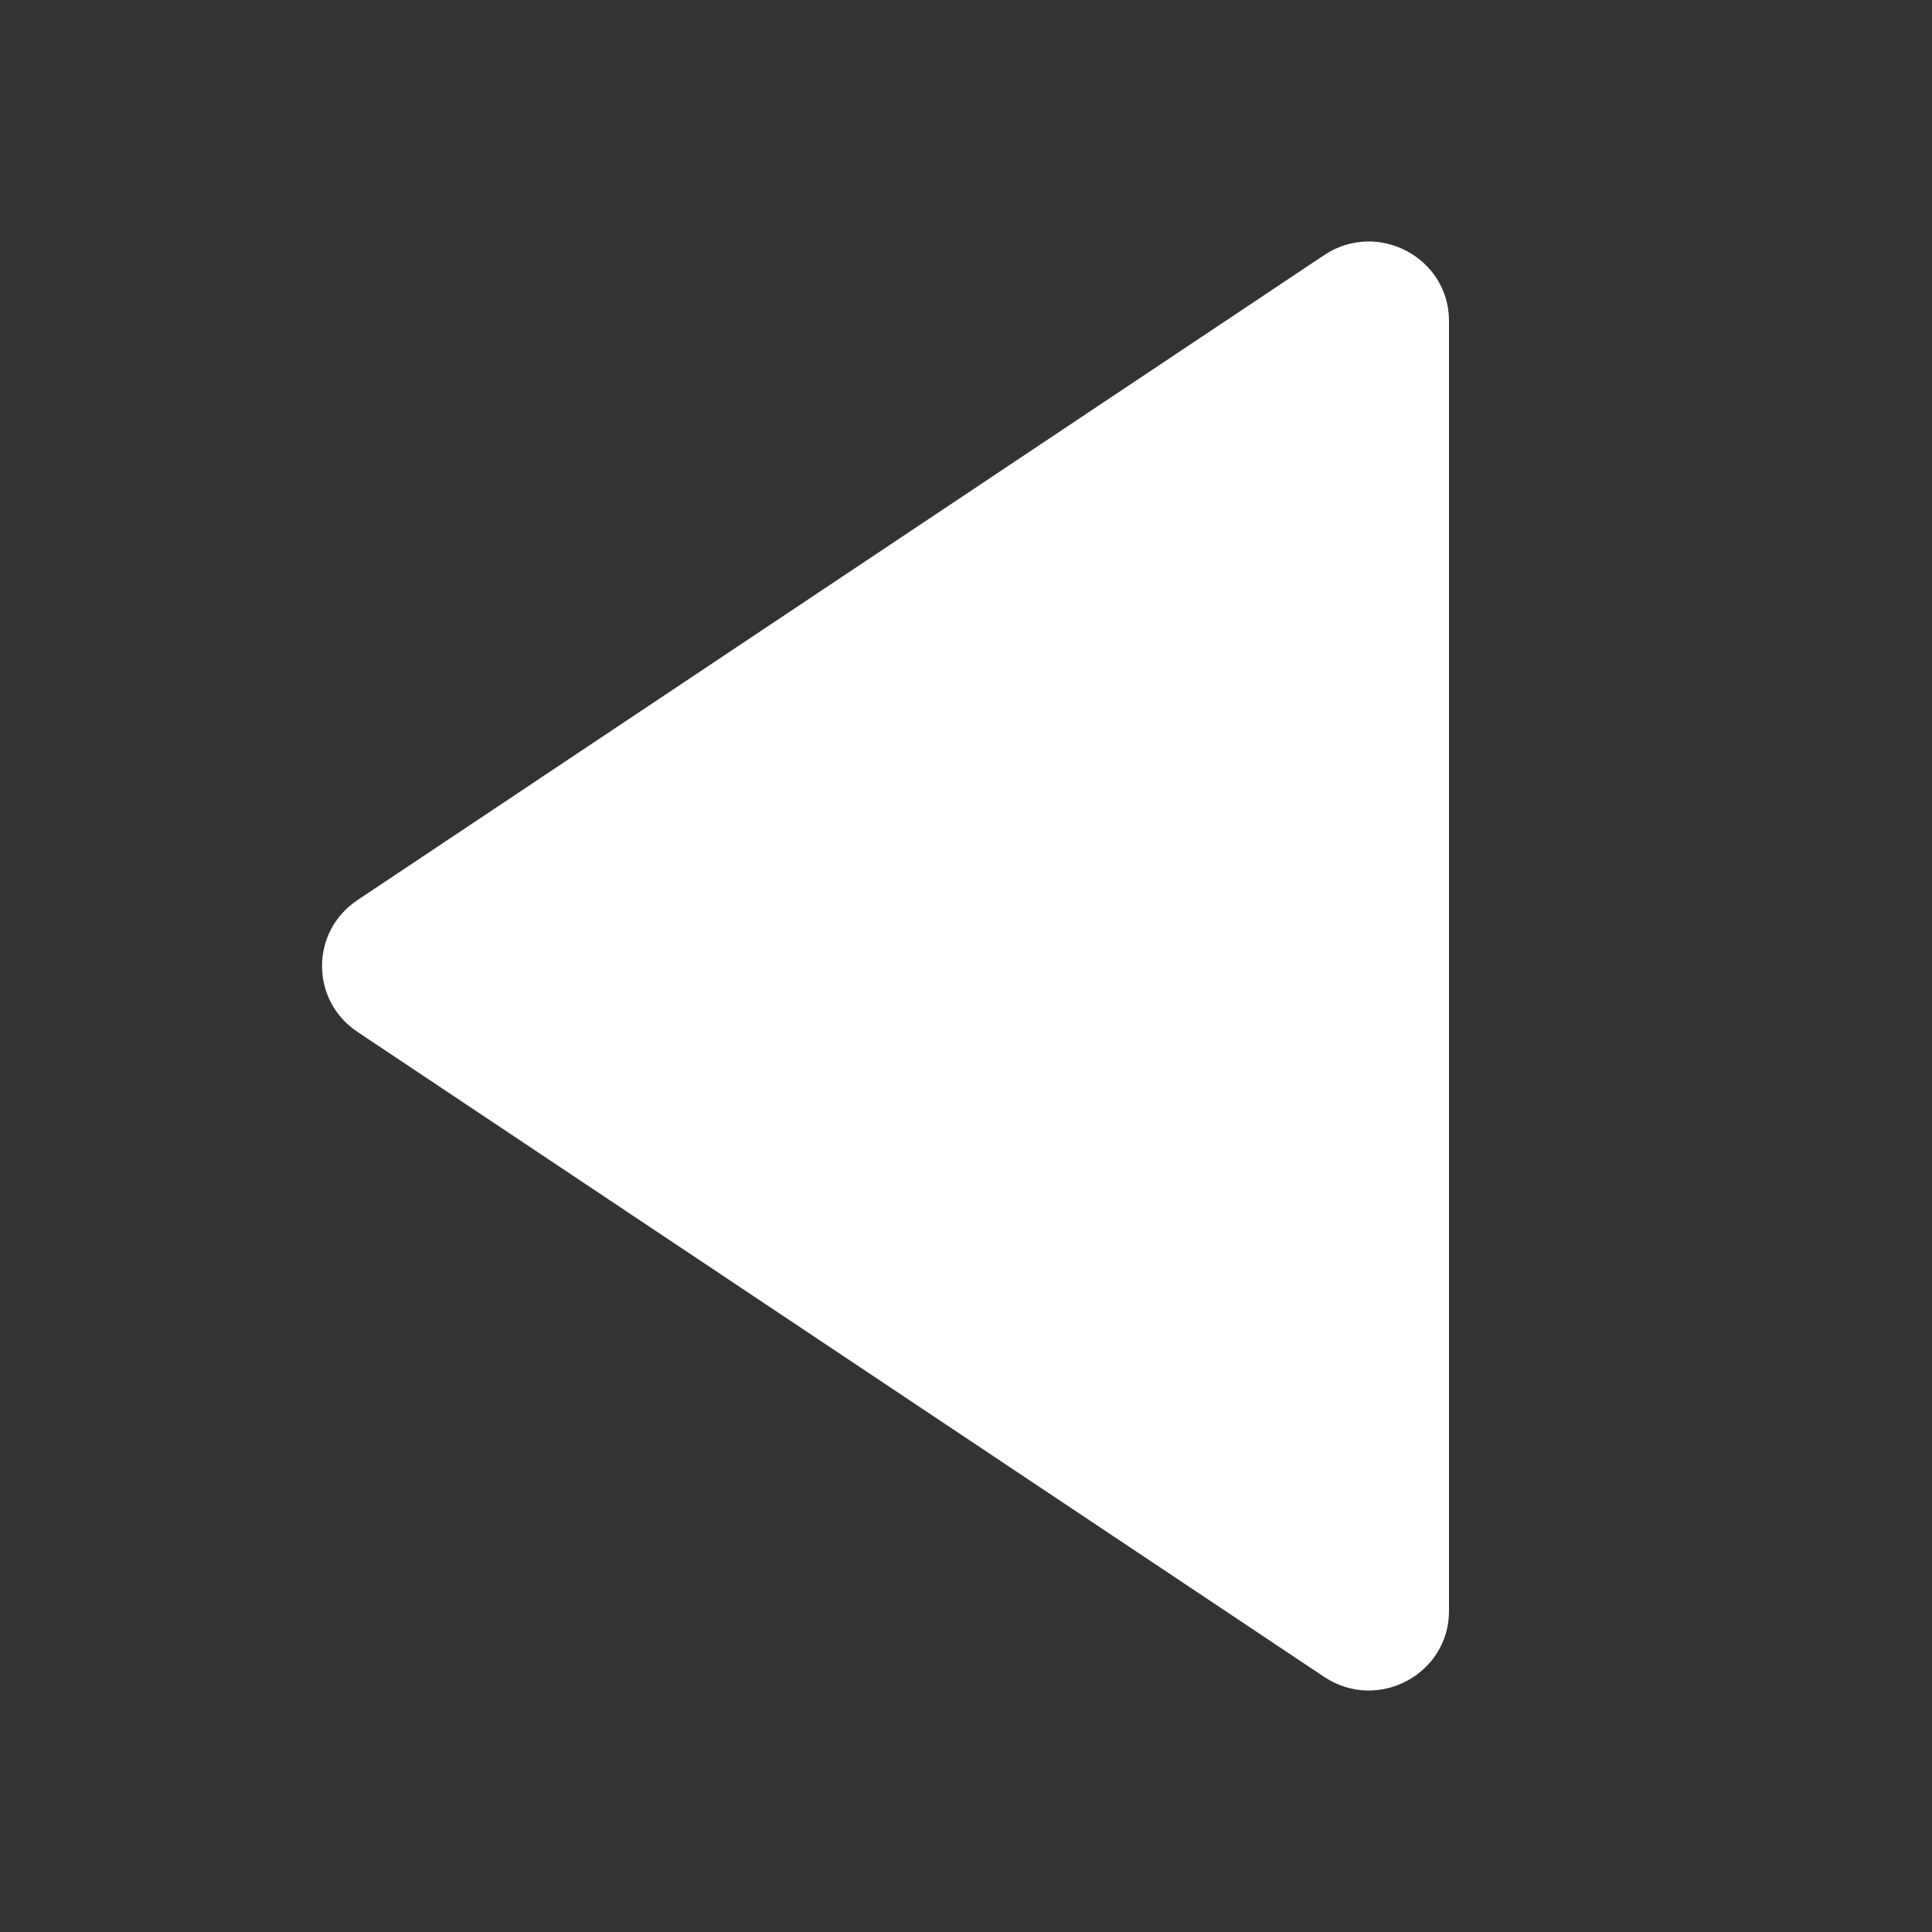 <svg width="12" height="12" viewBox="0 0 12 12" fill="none" xmlns="http://www.w3.org/2000/svg">
<rect x="0" y="0" width="12" height="12" fill="#333333" stroke="none"/>
<path d="M2.22 5.591L8.224 1.585C8.555 1.364 9 1.599 9 1.994V10.006C9 10.401 8.555 10.636 8.224 10.415L2.22 6.409C1.927 6.214 1.927 5.786 2.22 5.591Z" fill="white"/>
</svg>
